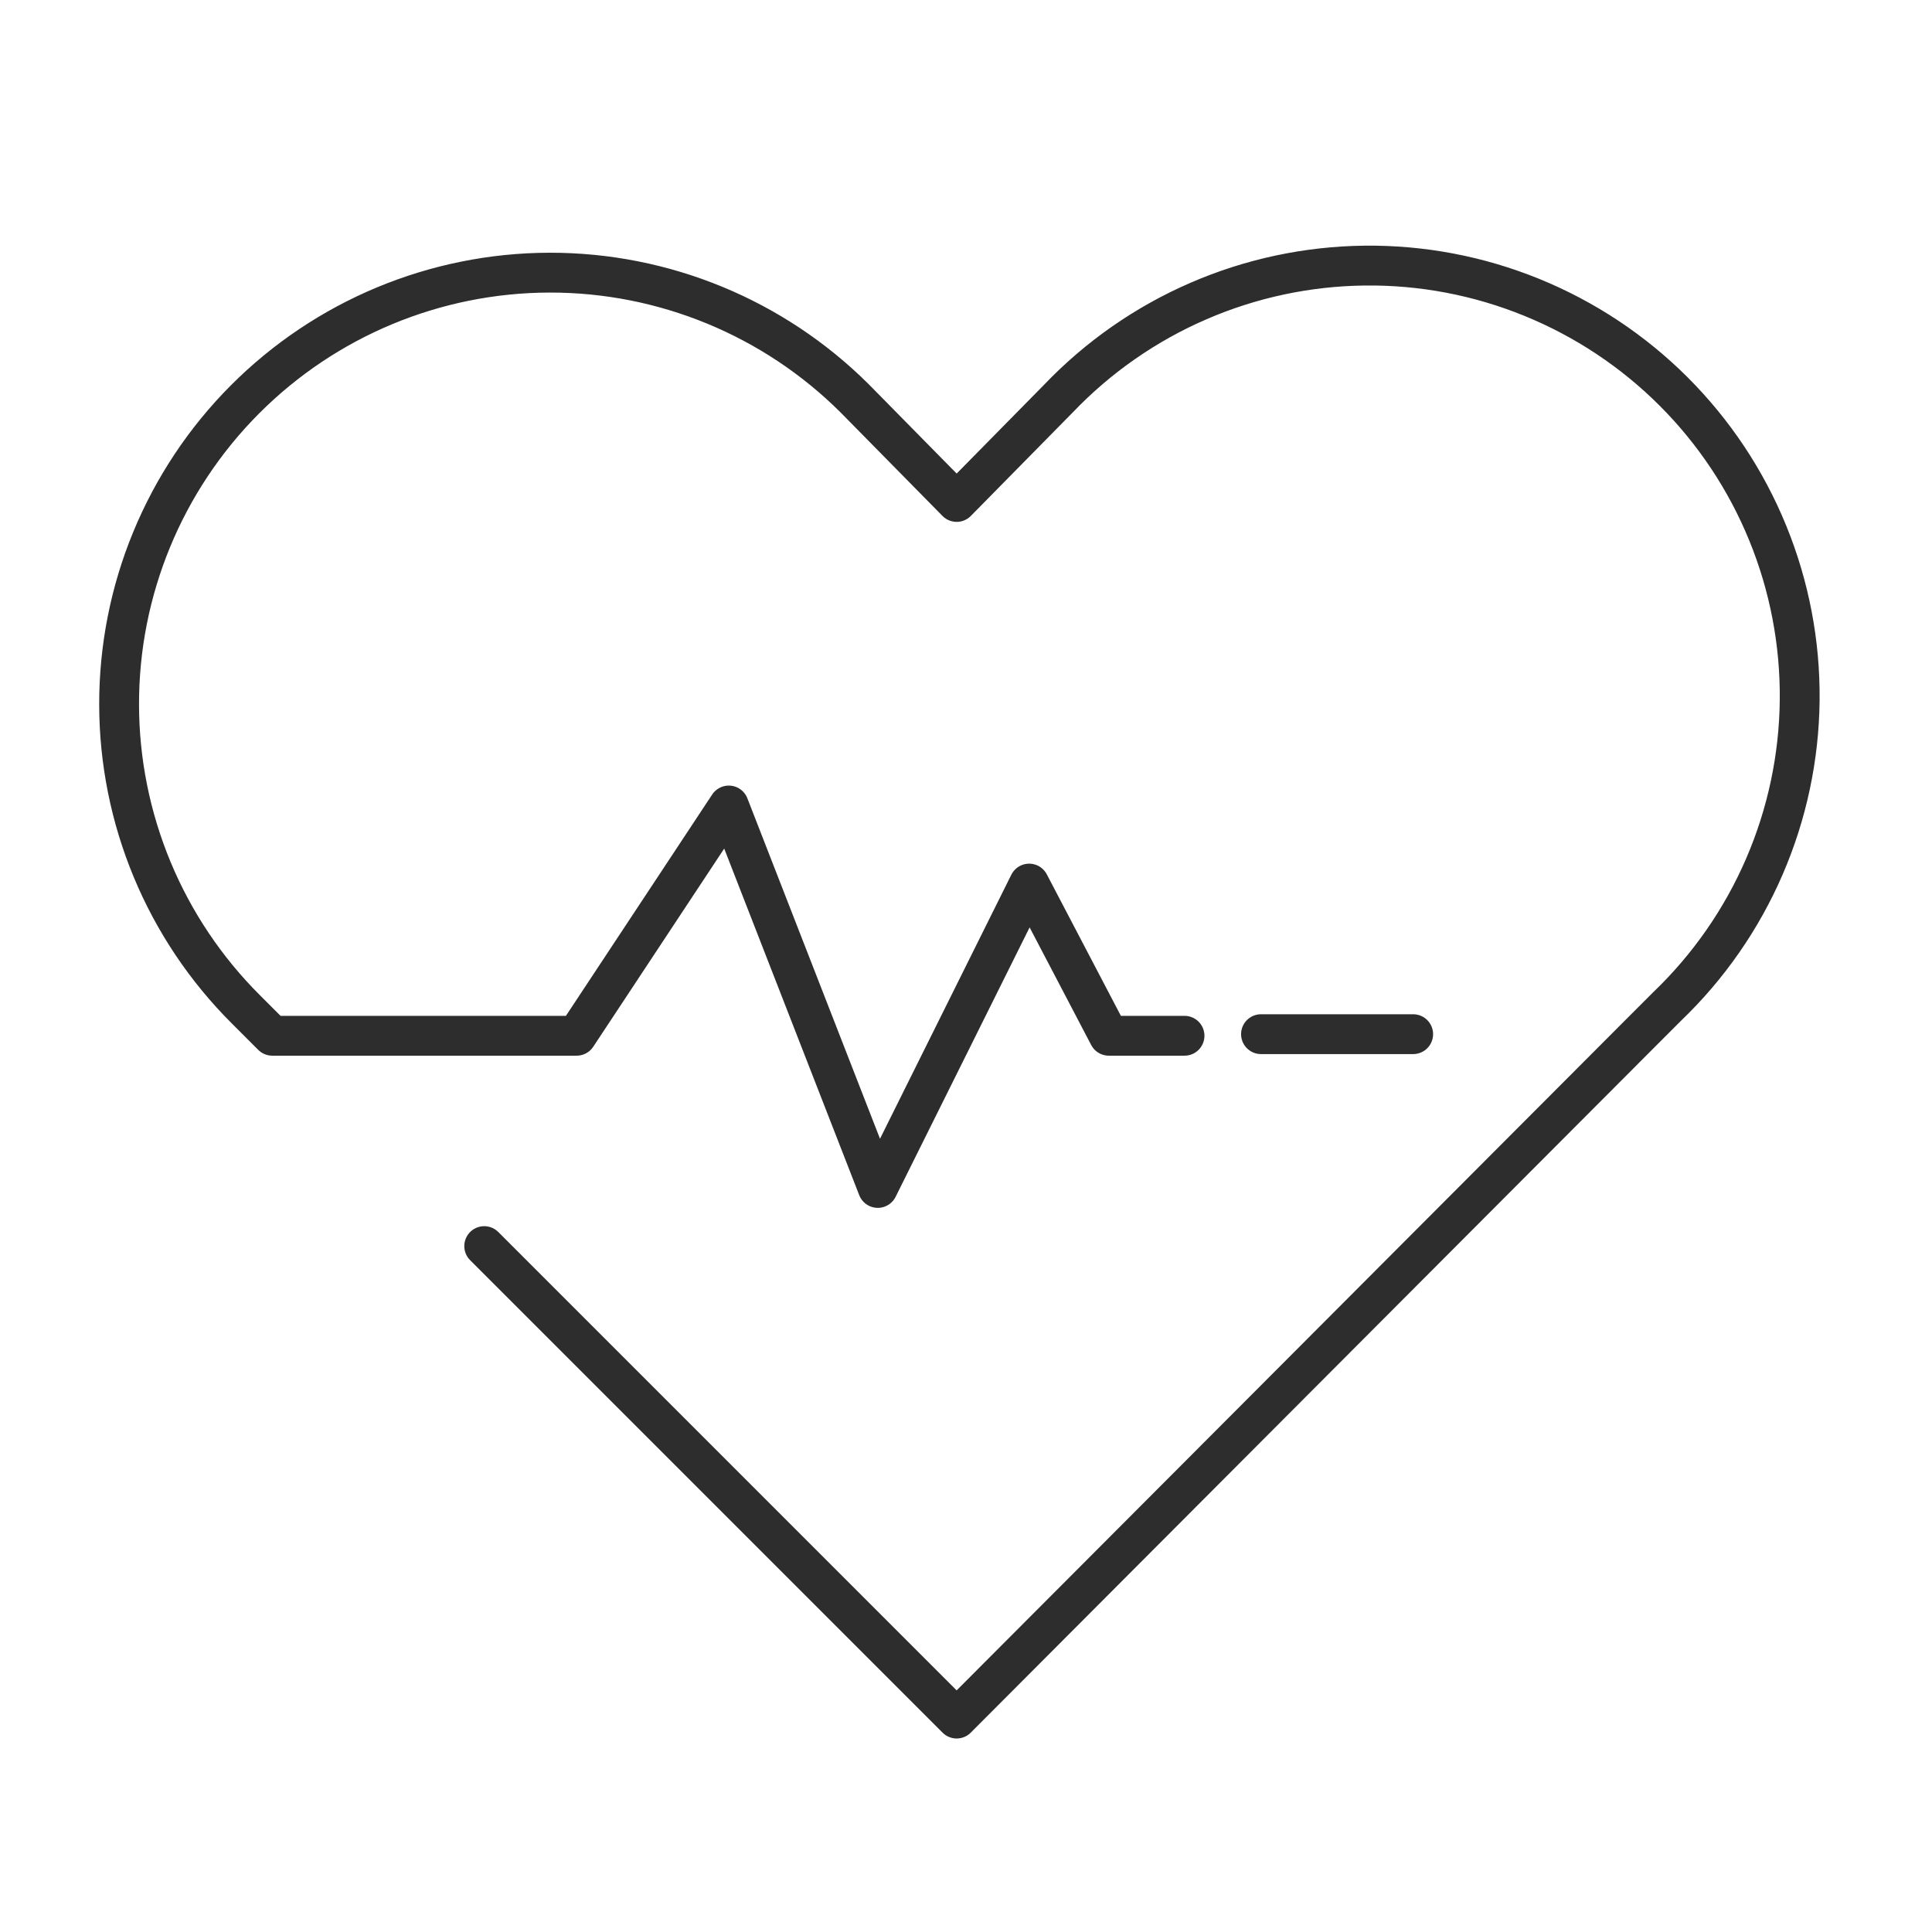 <svg width="97" height="96" viewBox="0 0 97 96" fill="none" xmlns="http://www.w3.org/2000/svg">
<path d="M59.471 52H55.671L51.671 44.36L44.071 59.64L36.591 40.44L28.951 52H13.671L12.351 50.68C10.337 48.673 8.737 46.29 7.644 43.665C6.551 41.04 5.985 38.226 5.98 35.382C5.968 29.64 8.239 24.128 12.291 20.06C16.344 15.992 21.846 13.7 27.589 13.688C33.331 13.677 38.843 15.947 42.911 20L48.031 25.2L53.151 20C55.139 17.922 57.522 16.262 60.16 15.118C62.797 13.973 65.637 13.367 68.513 13.334C71.388 13.301 74.241 13.843 76.904 14.928C79.567 16.012 81.987 17.617 84.022 19.649C86.056 21.681 87.665 24.099 88.752 26.761C89.84 29.422 90.386 32.275 90.357 35.15C90.328 38.025 89.725 40.866 88.584 43.505C87.443 46.144 85.786 48.529 83.711 50.52L82.391 51.84L48.031 86.28L24.311 62.56" stroke="#2D2D2D" stroke-width="2" stroke-miterlimit="10" stroke-linecap="round" stroke-linejoin="round"/>
<path d="M63.311 51.92H70.951" stroke="#2D2D2D" stroke-width="2" stroke-miterlimit="10" stroke-linecap="round" stroke-linejoin="round"/>
</svg>
